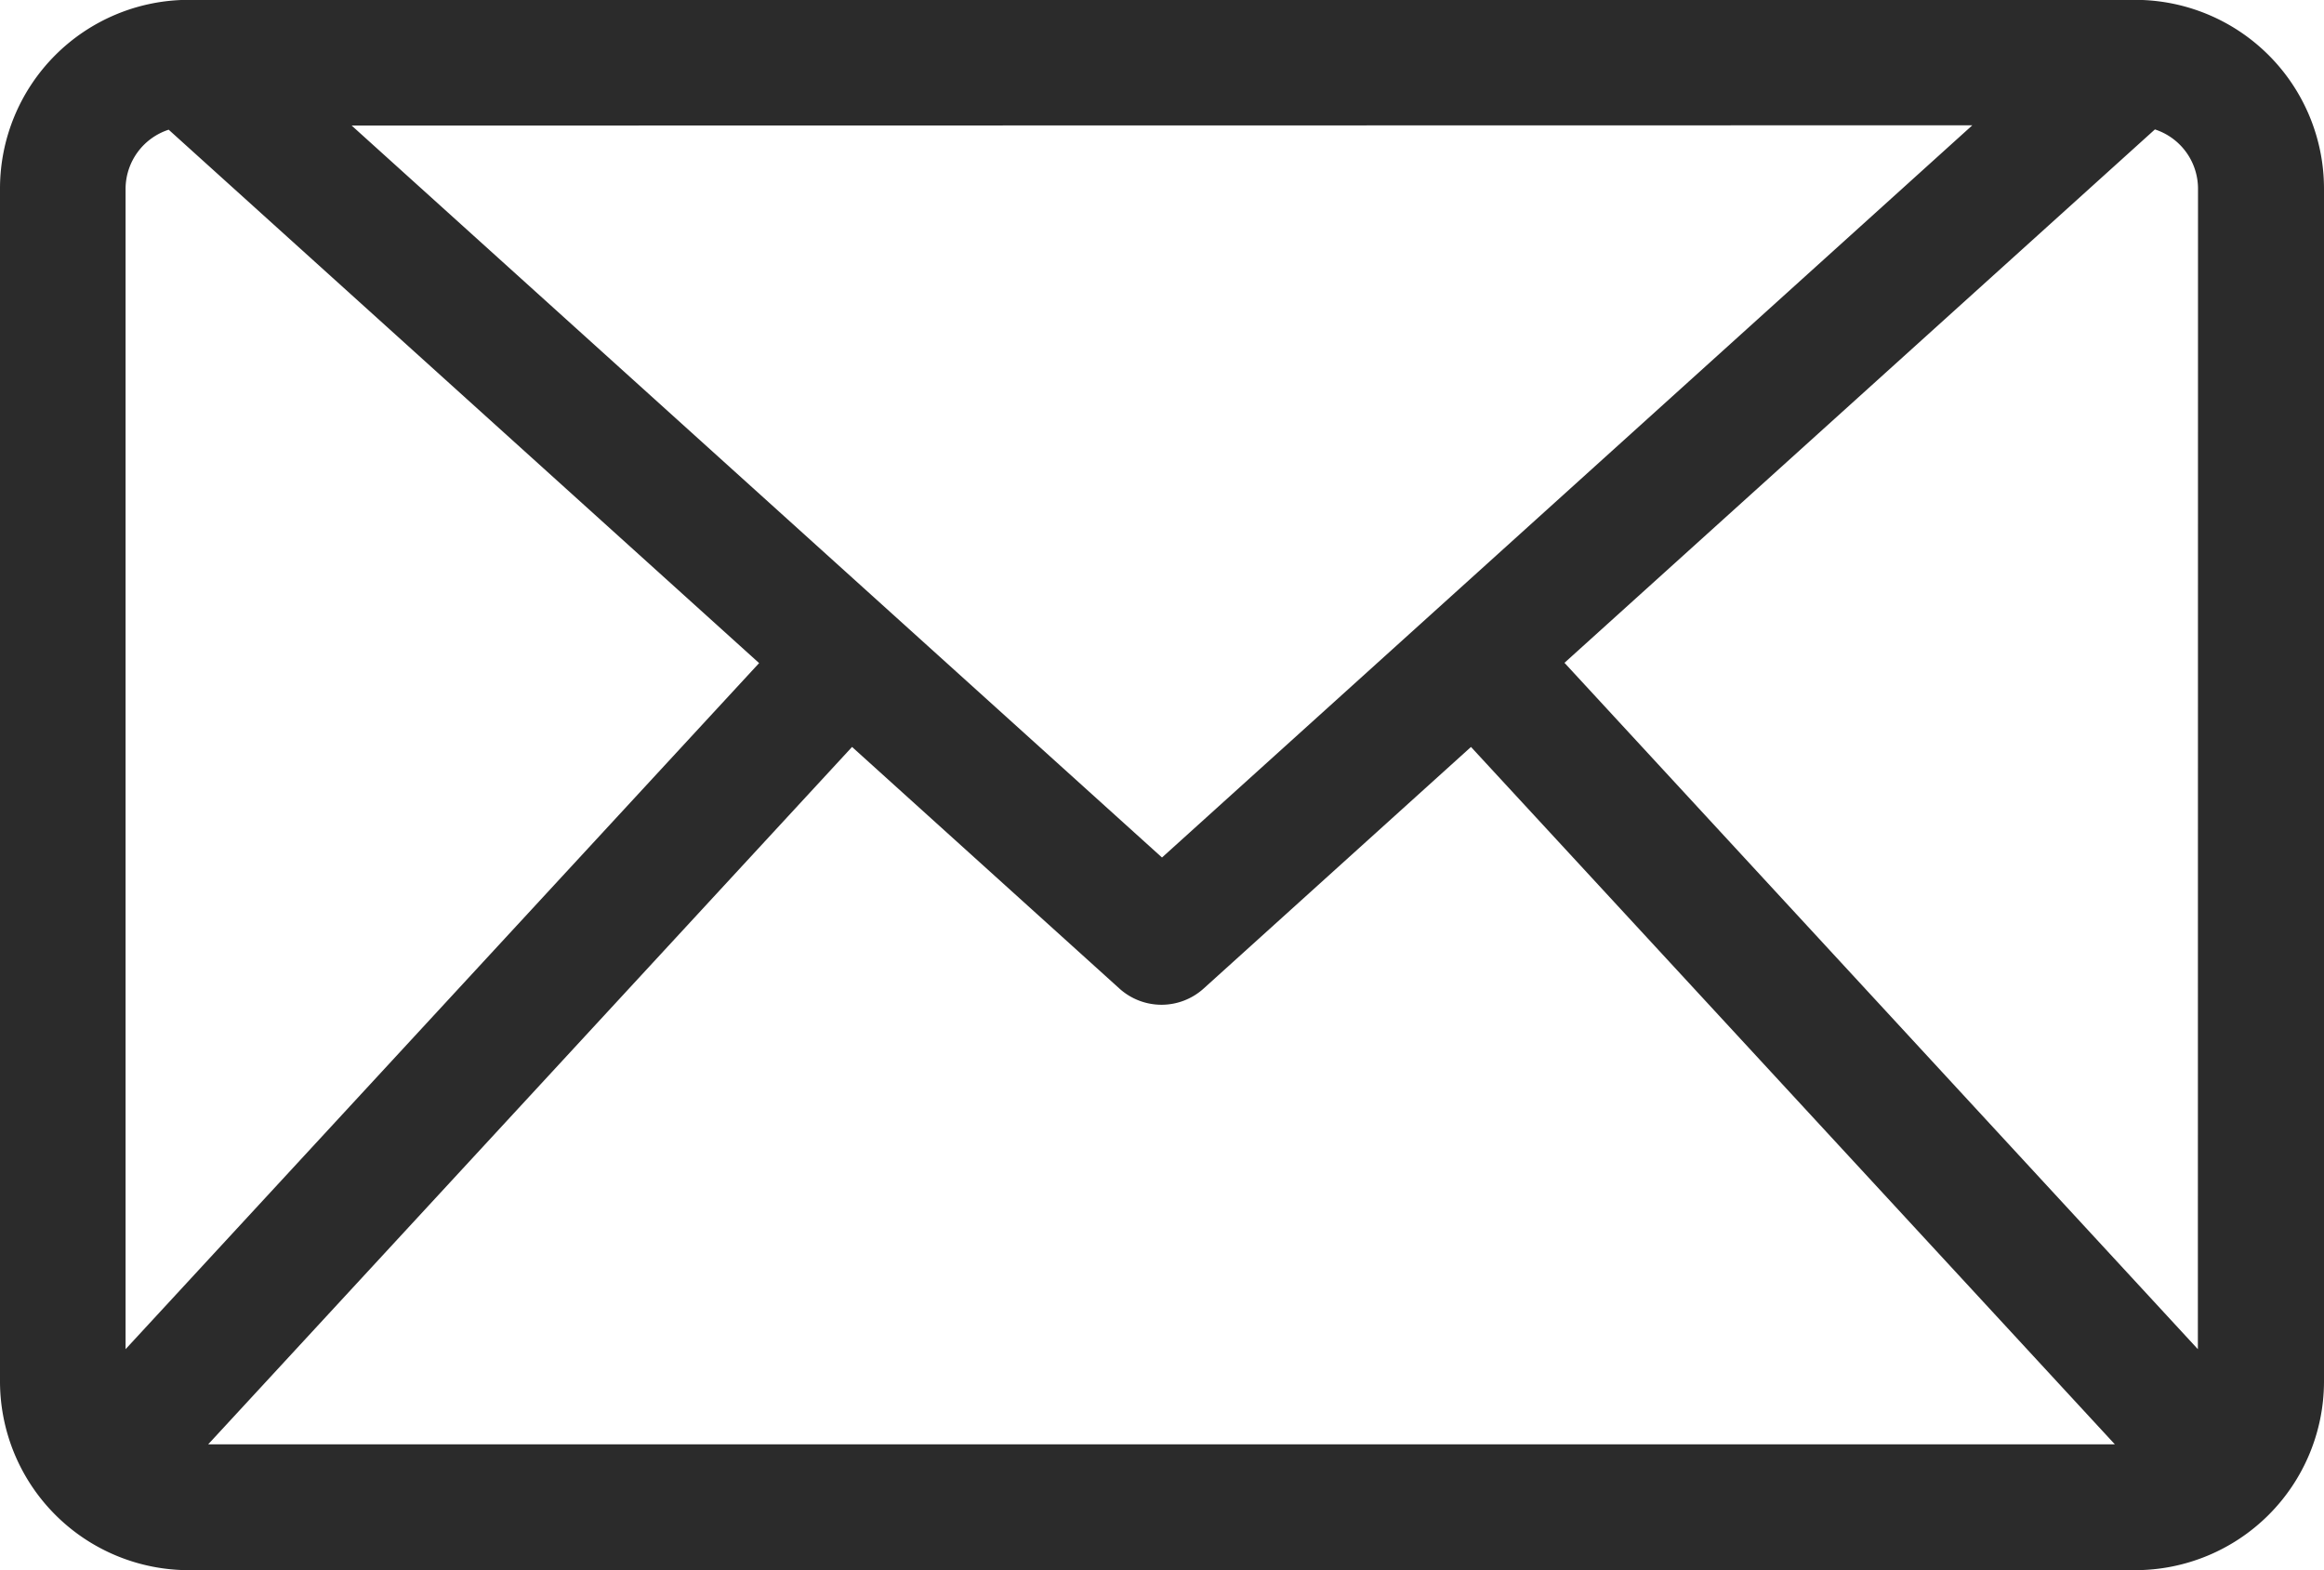 <svg xmlns="http://www.w3.org/2000/svg" width="16.878" height="11.404" viewBox="0 0 16.878 11.404">
  <g id="email-svgrepo-com" transform="translate(0 -52.001)">
    <g id="Group_13" data-name="Group 13" transform="translate(0 52.001)">
      <g id="Group_12" data-name="Group 12" transform="translate(0 0)">
        <path id="Path_7" data-name="Path 7" d="M15.516,52H1.362A1.371,1.371,0,0,0,0,53.37v8.666a1.372,1.372,0,0,0,1.372,1.369H15.506a1.372,1.372,0,0,0,1.372-1.369V53.37A1.372,1.372,0,0,0,15.516,52Zm-1.192.911L8.439,58.229,2.554,52.913ZM.912,61.8V53.37a.453.453,0,0,1,.313-.427l4.288,3.874Zm.6.691,4.676-5.065,1.942,1.755a.456.456,0,0,0,.611,0l1.942-1.755,4.676,5.065Zm14.45-.691-4.6-4.985,4.288-3.874a.453.453,0,0,1,.313.427Z" transform="translate(0 -52.001)" fill="#2b2b2b"/>
      </g>
    </g>
  </g>
</svg>
